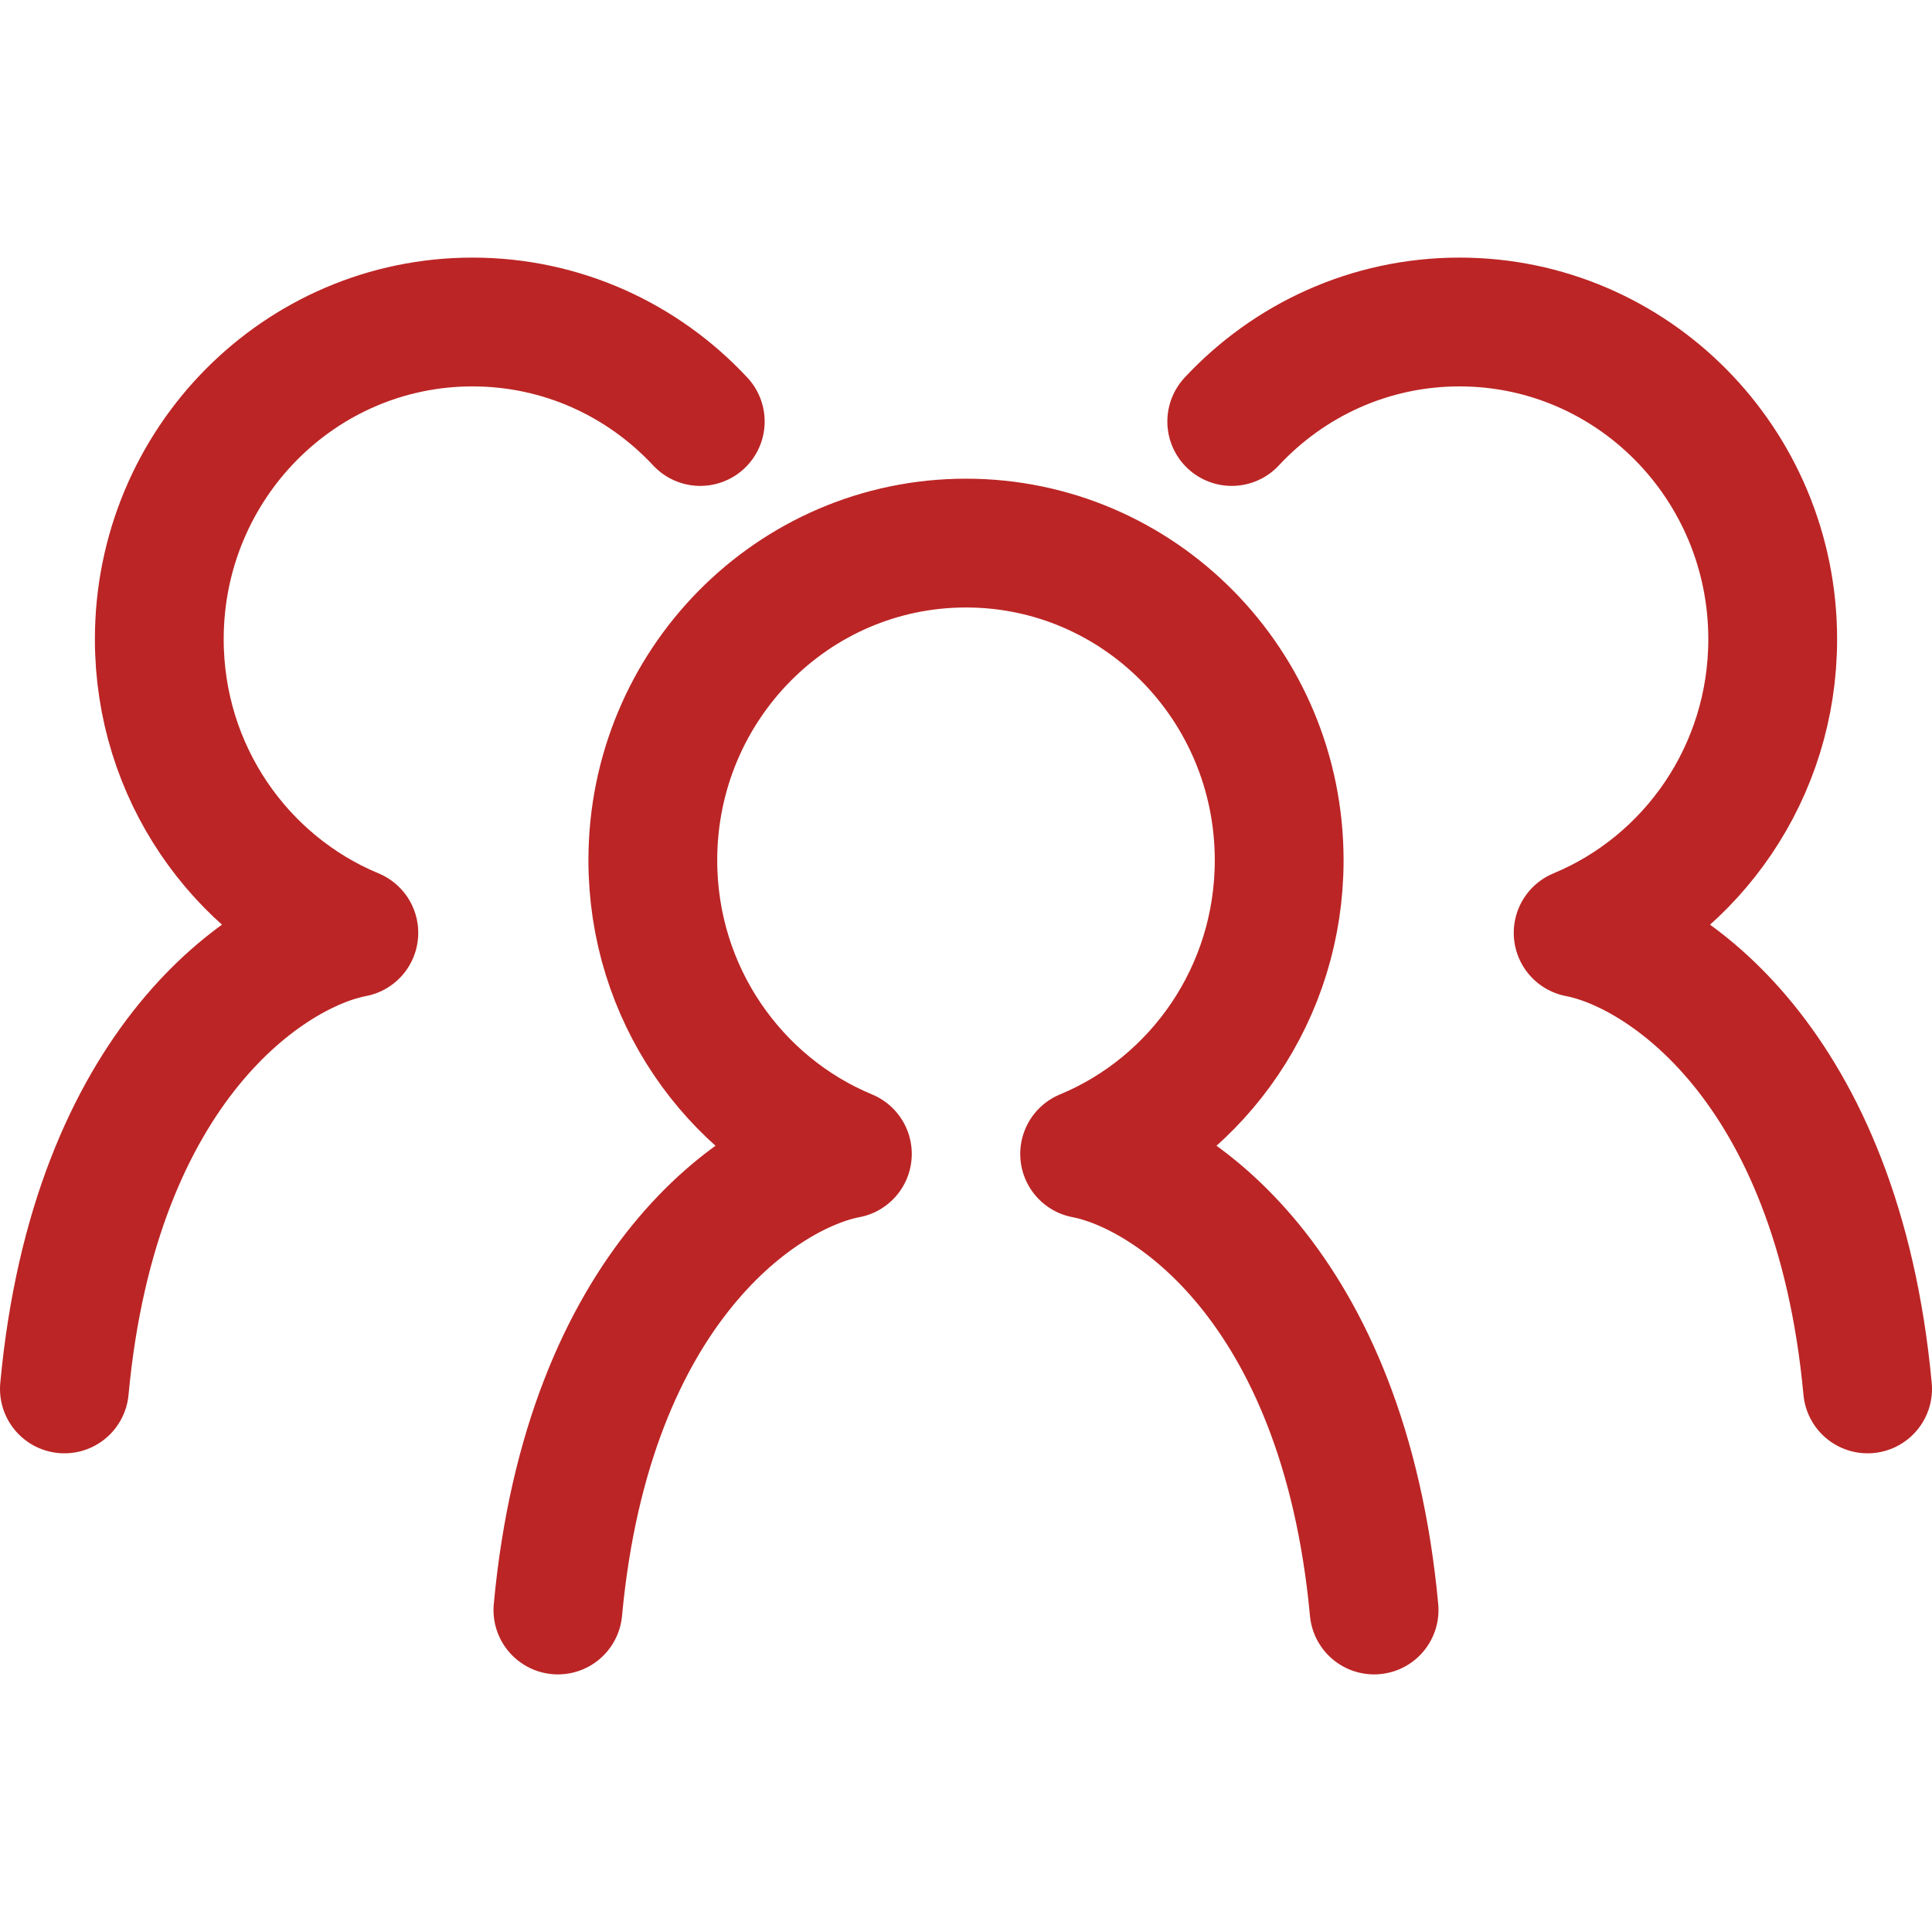 <svg xmlns:xlink="http://www.w3.org/1999/xlink" xmlns="http://www.w3.org/2000/svg" width="60" height="60" viewBox="0 0 60 60" fill="none">
    <path d="M17.326 50C18.27 39.851 23.712 36.328 26.316 35.836C22.771 34.365 20.274 30.836 20.274 26.716C20.274 21.276 24.628 16.866 30 16.866C35.372 16.866 39.726 21.276 39.726 26.716C39.726 30.836 37.229 34.365 33.684 35.836C36.288 36.328 41.73 39.851 42.674 50M2 43.134C2.943 32.985 8.386 29.463 10.989 28.97C7.445 27.5 4.947 23.971 4.947 19.851C4.947 14.41 9.302 10 14.674 10C17.461 10 19.974 11.187 21.747 13.09M58 43.134C57.057 32.985 51.614 29.463 49.011 28.97C52.556 27.5 55.053 23.971 55.053 19.851C55.053 14.41 50.698 10 45.326 10C42.539 10 40.026 11.187 38.253 13.09" stroke="#BC2525" stroke-width="4" stroke-linecap="round" stroke-linejoin="round"/>
</svg>